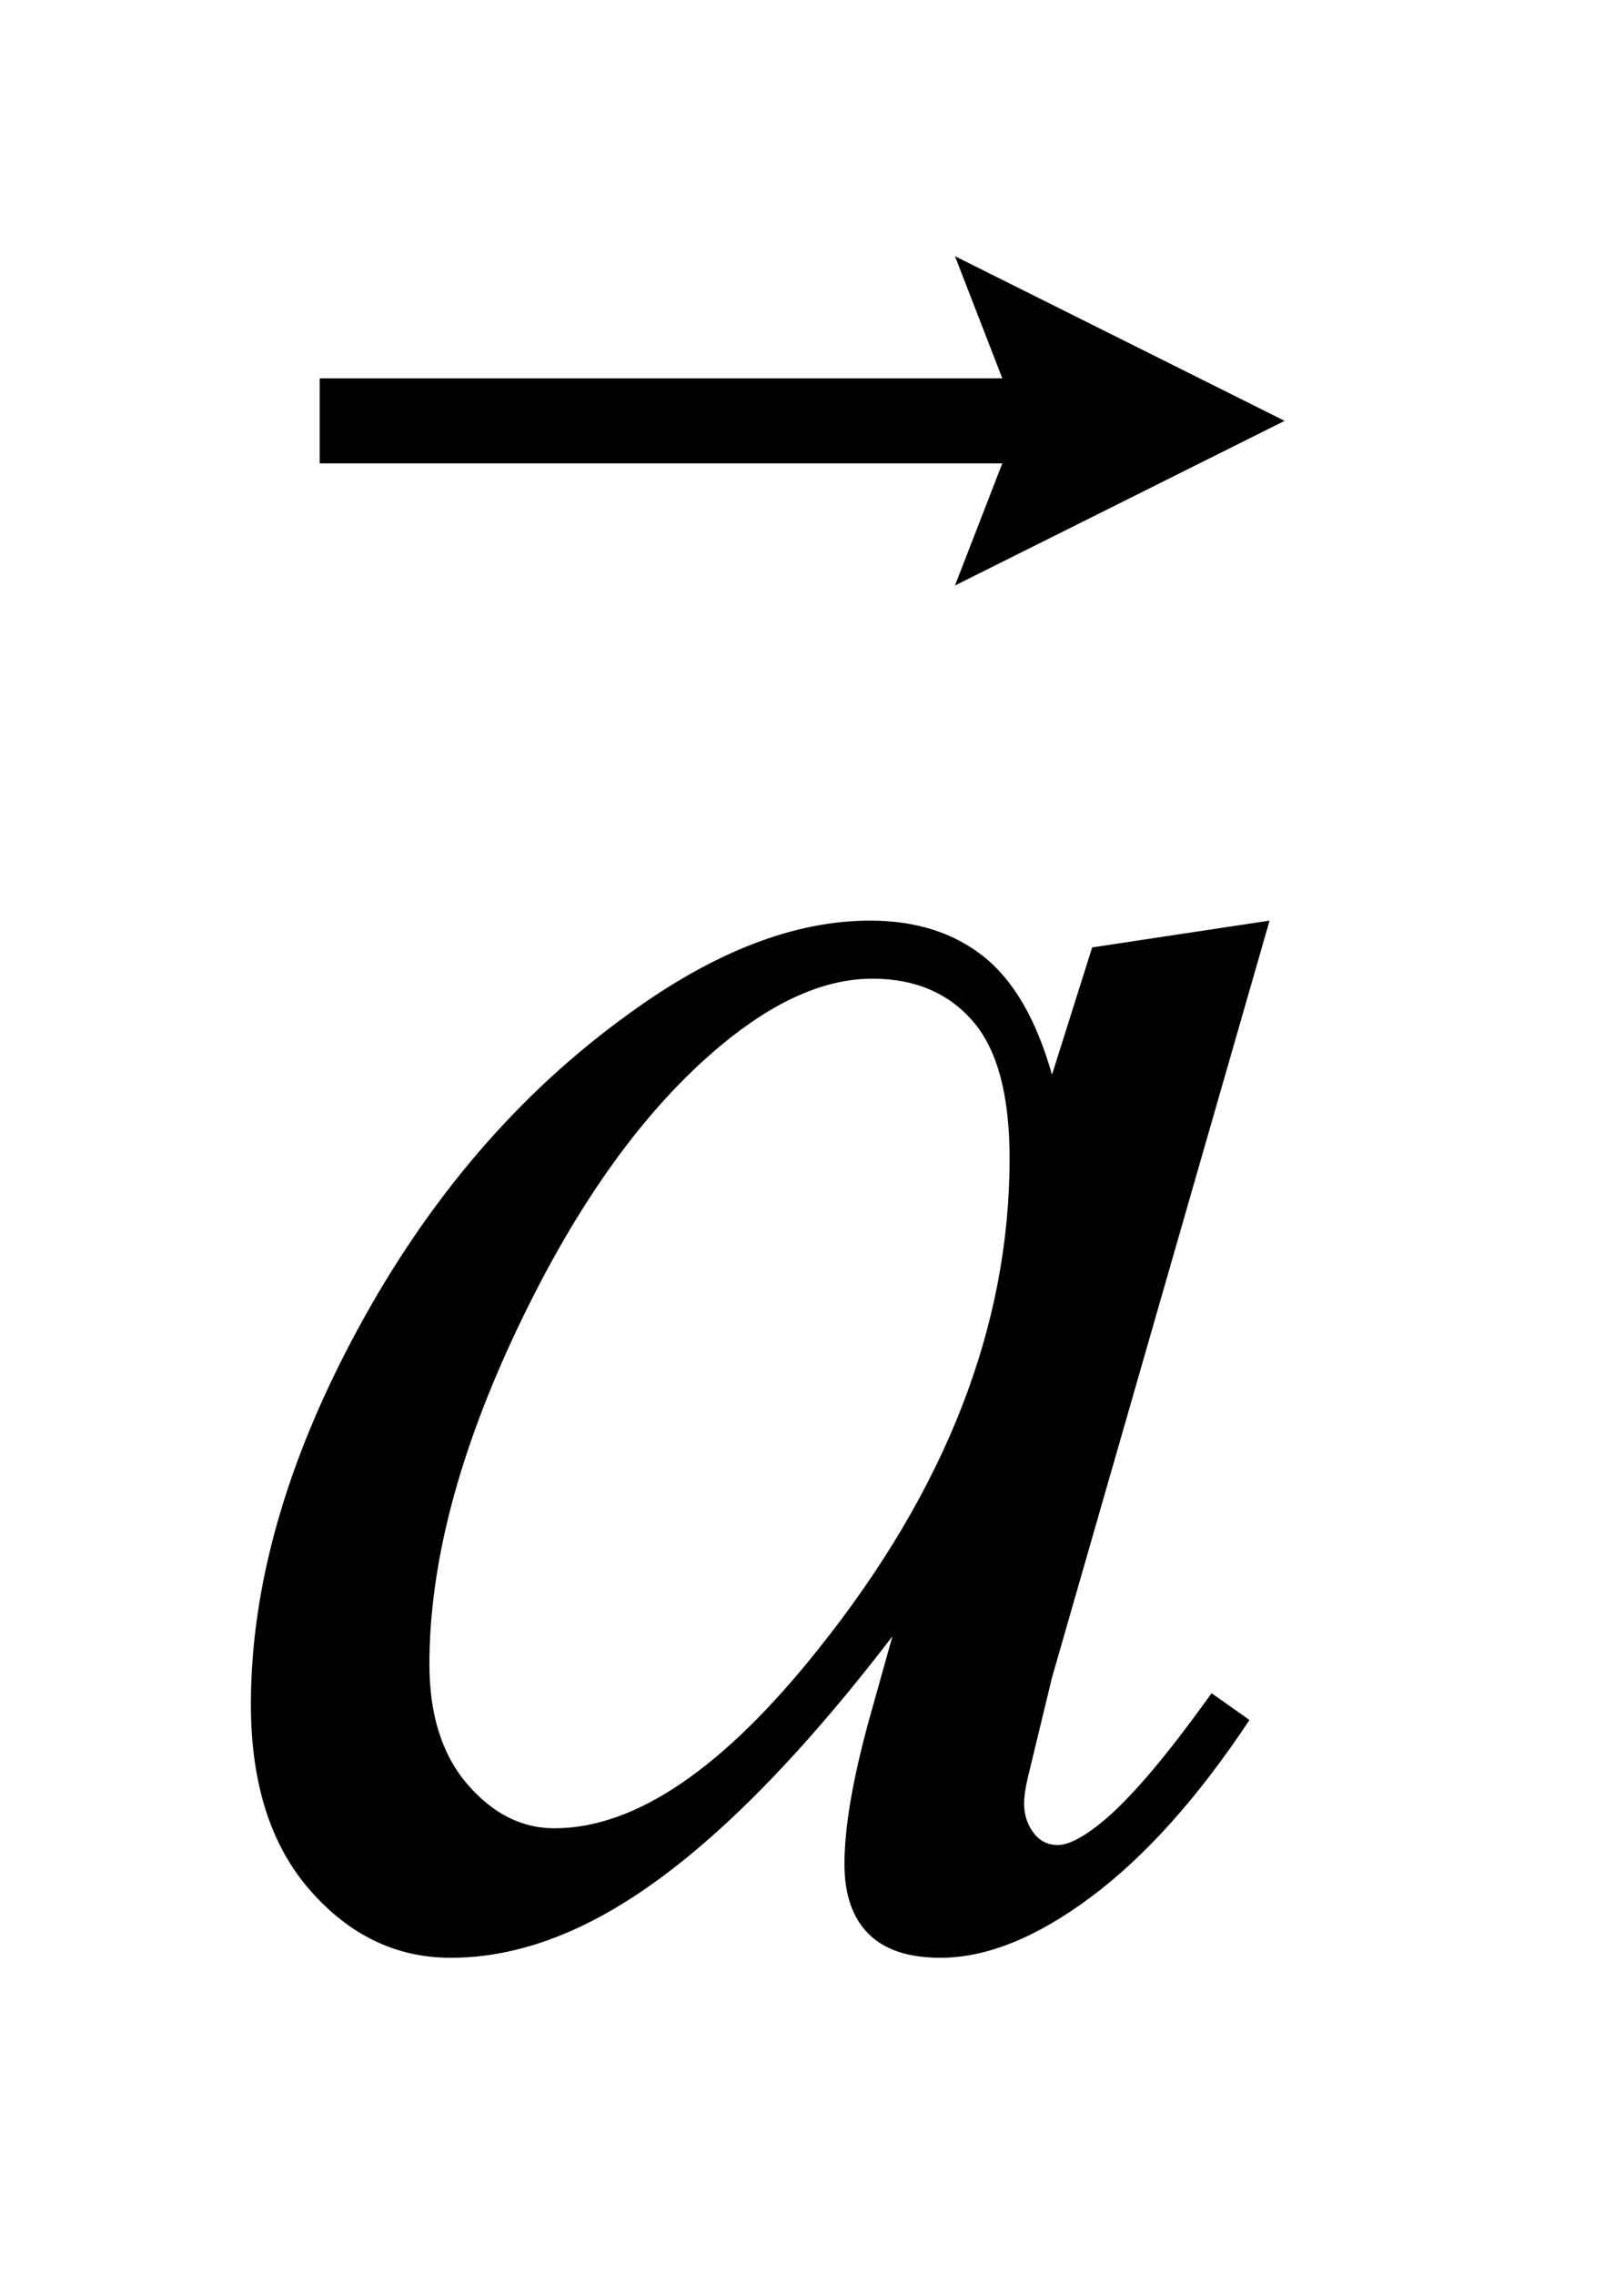 <?xml version="1.0" encoding="UTF-8"?>
<!DOCTYPE svg PUBLIC '-//W3C//DTD SVG 1.0//EN'
          'http://www.w3.org/TR/2001/REC-SVG-20010904/DTD/svg10.dtd'>
<svg stroke-dasharray="none" shape-rendering="auto" xmlns="http://www.w3.org/2000/svg" font-family="'Dialog'" text-rendering="auto" width="10" fill-opacity="1" color-interpolation="auto" color-rendering="auto" preserveAspectRatio="xMidYMid meet" font-size="12px" viewBox="0 0 10 14" fill="black" xmlns:xlink="http://www.w3.org/1999/xlink" stroke="black" image-rendering="auto" stroke-miterlimit="10" stroke-linecap="square" stroke-linejoin="miter" font-style="normal" stroke-width="1" height="14" stroke-dashoffset="0" font-weight="normal" stroke-opacity="1"
><!--Generated by the Batik Graphics2D SVG Generator--><defs id="genericDefs"
  /><g
  ><defs id="defs1"
    ><clipPath clipPathUnits="userSpaceOnUse" id="clipPath1"
      ><path d="M1.089 1.388 L7.108 1.388 L7.108 10.12 L1.089 10.12 L1.089 1.388 Z"
      /></clipPath
      ><clipPath clipPathUnits="userSpaceOnUse" id="clipPath2"
      ><path d="M34.801 44.345 L34.801 323.324 L227.089 323.324 L227.089 44.345 Z"
      /></clipPath
      ><clipPath clipPathUnits="userSpaceOnUse" id="clipPath3"
      ><path d="M1.089 1.388 L1.089 10.12 L7.108 10.12 L7.108 1.388 Z"
      /></clipPath
    ></defs
    ><g transform="scale(1.576,1.576) translate(-1.089,-1.388) matrix(0.031,0,0,0.031,0,0)"
    ><path d="M195.141 160.734 L167.719 256.078 L164.625 268.875 Q164.203 270.703 164.203 271.969 Q164.203 274.219 165.609 275.906 Q166.734 277.172 168.422 277.172 Q170.25 277.172 173.203 274.922 Q178.688 270.844 187.828 258.047 L192.609 261.422 Q182.906 276.047 172.641 283.711 Q162.375 291.375 153.656 291.375 Q147.609 291.375 144.586 288.352 Q141.562 285.328 141.562 279.562 Q141.562 272.672 144.656 261.422 L147.609 250.875 Q129.188 274.922 113.719 284.484 Q102.609 291.375 91.922 291.375 Q81.656 291.375 74.203 282.867 Q66.75 274.359 66.75 259.453 Q66.75 237.094 80.18 212.273 Q93.609 187.453 114.281 172.547 Q130.453 160.734 144.797 160.734 Q153.375 160.734 159.07 165.234 Q164.766 169.734 167.719 180.141 L172.781 164.109 L195.141 160.734 ZM145.078 168.047 Q136.078 168.047 125.953 176.484 Q111.609 188.438 100.43 211.922 Q89.25 235.406 89.25 254.391 Q89.25 263.953 94.031 269.508 Q98.812 275.062 105 275.062 Q120.328 275.062 138.328 252.422 Q162.375 222.328 162.375 190.688 Q162.375 178.734 157.734 173.391 Q153.094 168.047 145.078 168.047 Z" stroke="none" clip-path="url(#clipPath2)"
    /></g
    ><g transform="matrix(1.576,0,0,1.576,-1.716,-2.187)"
    ><path d="M4.82 3.674 L5.005 3.197 L2.338 3.197 L2.338 2.865 L5.005 2.865 L4.82 2.388 L6.108 3.031 Z" stroke="none" clip-path="url(#clipPath3)"
    /></g
  ></g
></svg
>
